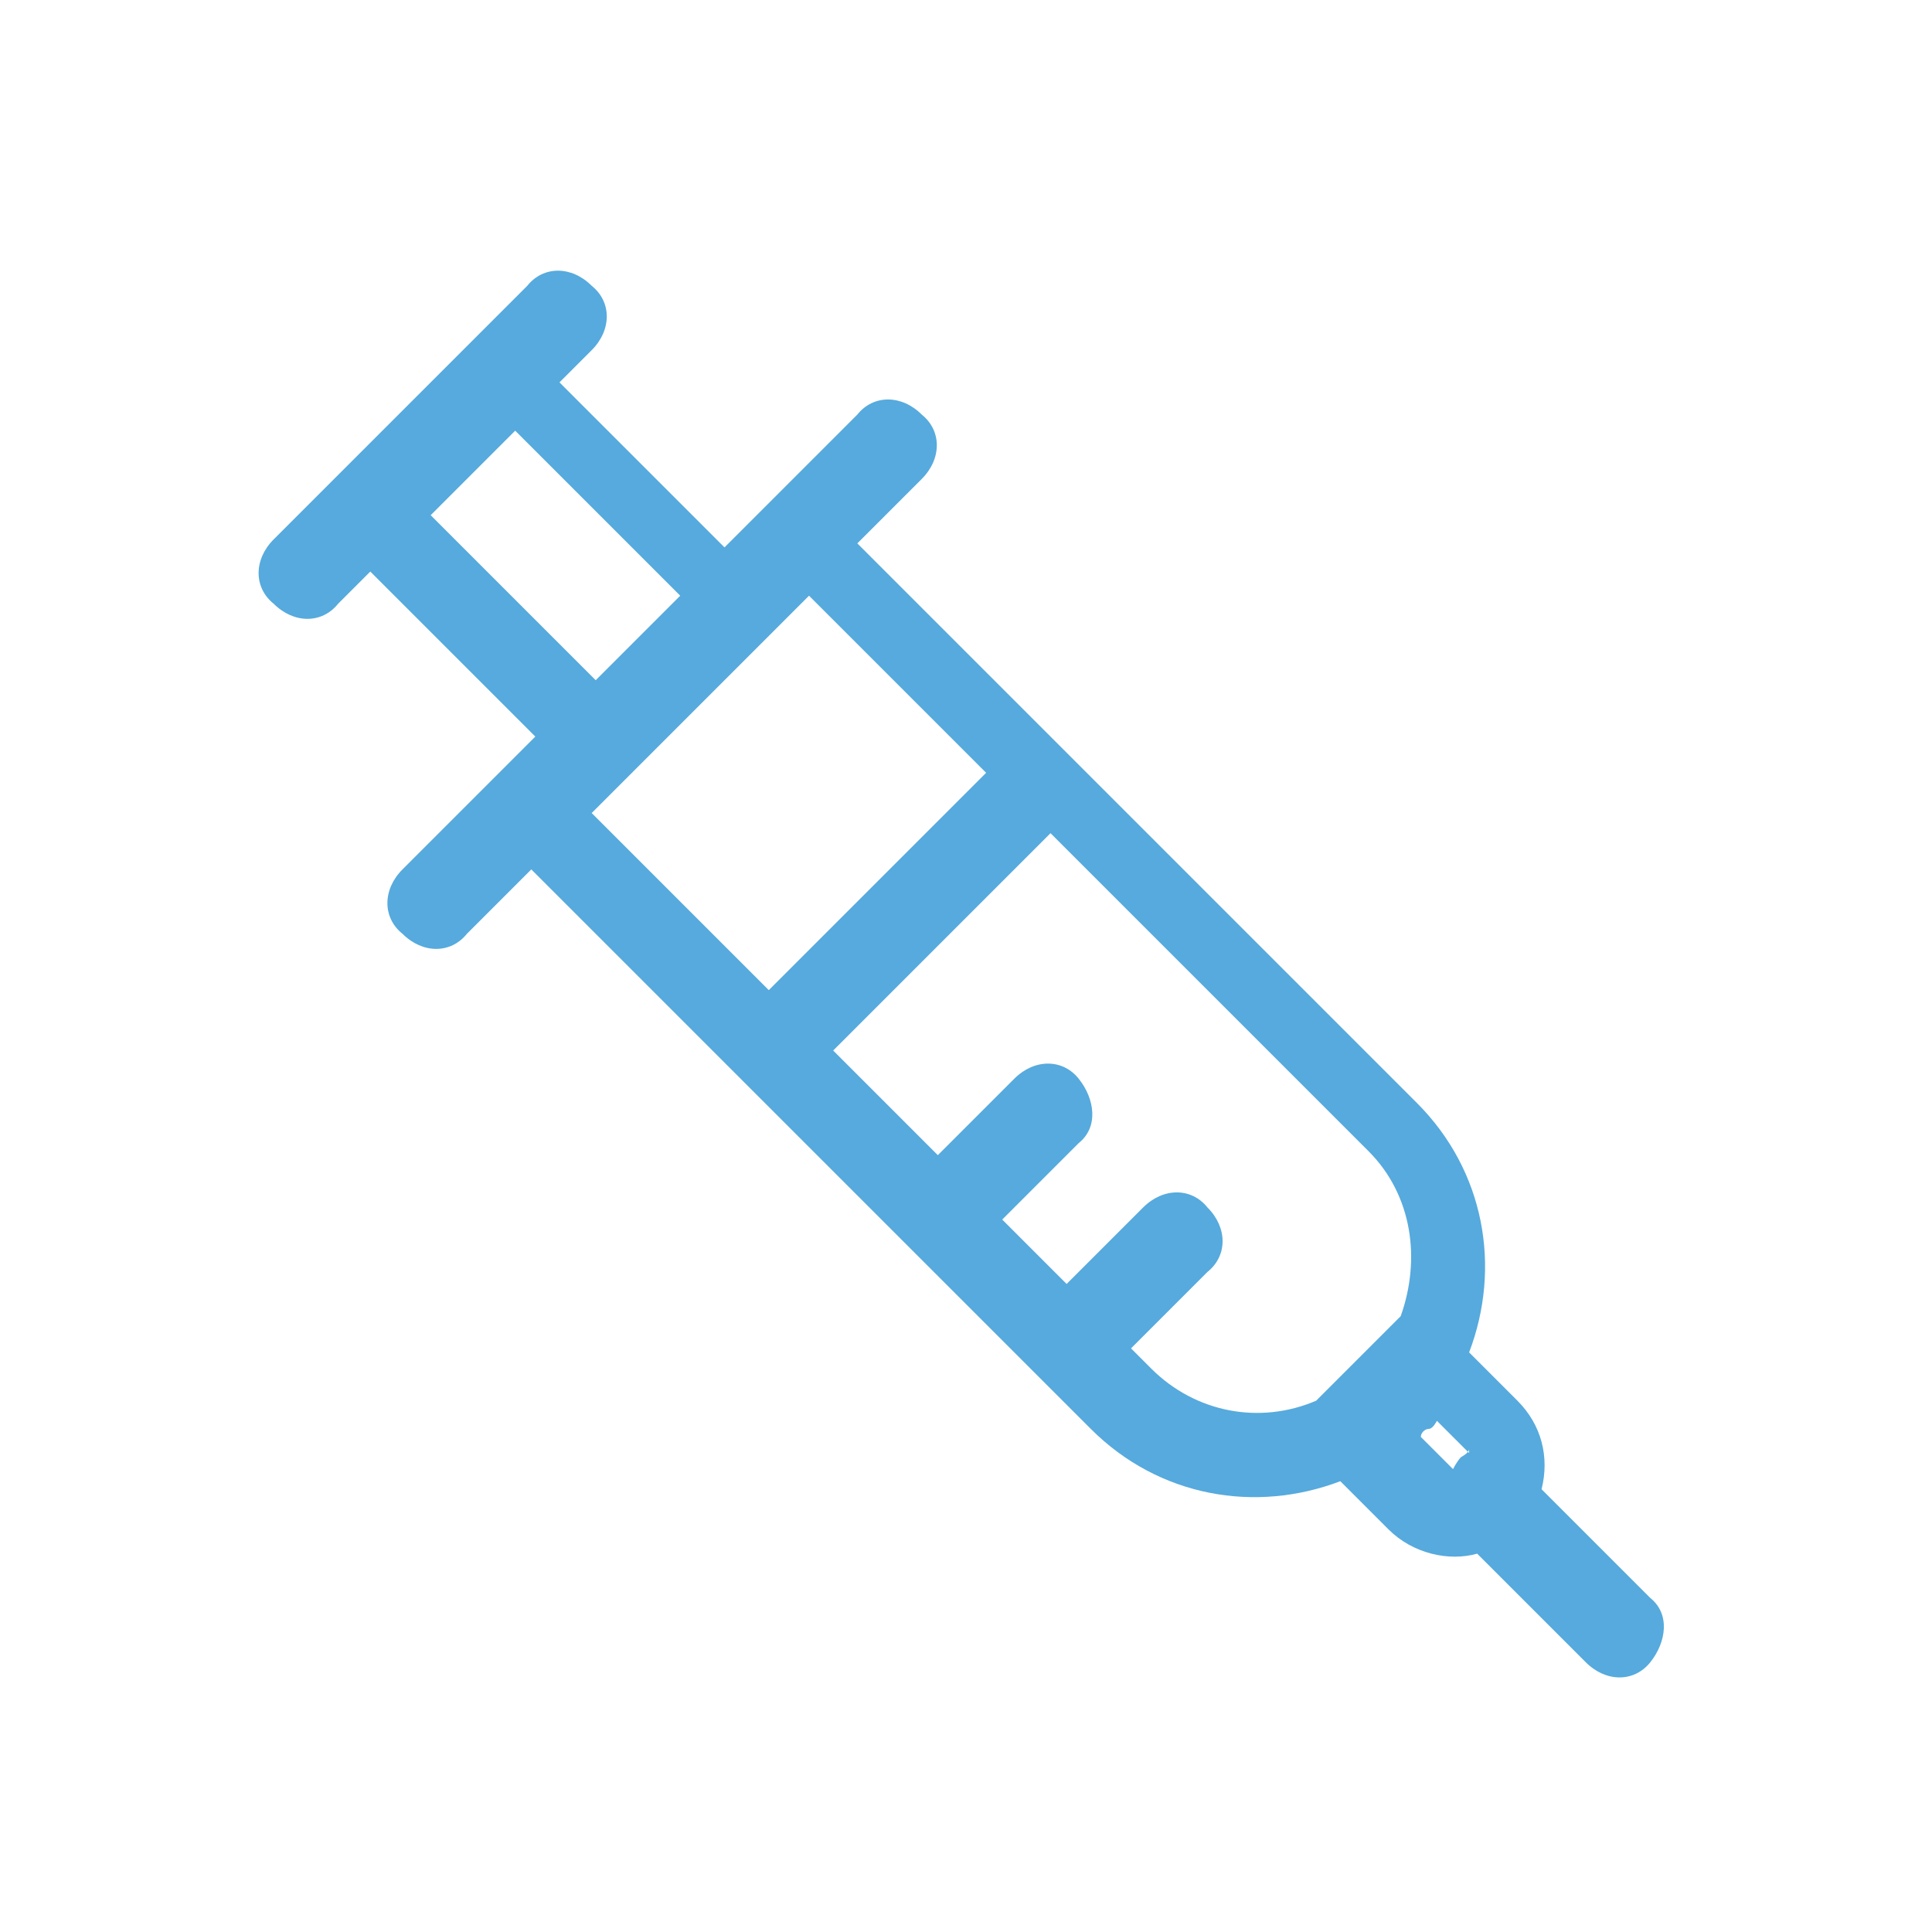 <?xml version="1.0" encoding="UTF-8"?>
<svg xmlns="http://www.w3.org/2000/svg" version="1.1" viewBox="0 0 48 48">
  <defs>
    <style>
      .cls-1 {
        fill: #56aadd;
        fill-rule: evenodd;
      }
    </style>
  </defs>
  <!-- Generator: Adobe Illustrator 28.7.1, SVG Export Plug-In . SVG Version: 1.2.0 Build 142)  -->
  <g>
    <g id="Calque_1">
      <path class="cls-1" d="M6.8,13.4c-.5.5-.5,1.2,0,1.6.5.5,1.2.5,1.6,0l.8-.8,4.1,4.1-3.3,3.3c-.5.5-.5,1.2,0,1.6.5.5,1.2.5,1.6,0l1.6-1.6,13.9,13.9c1.7,1.7,4.1,2.1,6.2,1.3l1.2,1.2c.6.6,1.5.8,2.2.6l2.7,2.7c.5.5,1.2.5,1.6,0s.5-1.2,0-1.6l-2.7-2.7c.2-.8,0-1.6-.6-2.2l-1.2-1.2c.8-2.1.4-4.5-1.3-6.2l-13.9-13.9,1.6-1.6c.5-.5.5-1.2,0-1.6-.5-.5-1.2-.5-1.6,0l-3.3,3.3-4.1-4.1.8-.8c.5-.5.5-1.2,0-1.6-.5-.5-1.2-.5-1.6,0l-6.5,6.5ZM16.9,14.8l-4.1-4.1-2.1,2.1,4.1,4.1,2.1-2.1ZM20.1,14.8l-5.4,5.4,4.4,4.4,5.4-5.4-4.4-4.4ZM20.8,26.2l2.5,2.5,1.9-1.9c.5-.5,1.2-.5,1.6,0s.5,1.2,0,1.6l-1.9,1.9,1.6,1.6,1.9-1.9c.5-.5,1.2-.5,1.6,0,.5.5.5,1.2,0,1.6l-1.9,1.9.5.5c1.1,1.1,2.7,1.4,4.1.8l2.1-2.1c.5-1.4.3-3-.8-4.1l-7.9-7.9-5.4,5.4ZM36.5,36.1s0,0,0,0l-.8-.8c0,0-.1.2-.2.2s-.2.1-.2.2l.8.8s0,0,0,0c0,0,.1-.2.2-.3,0,0,.2-.1.2-.2Z"/>
    </g>
  </g>
</svg>
